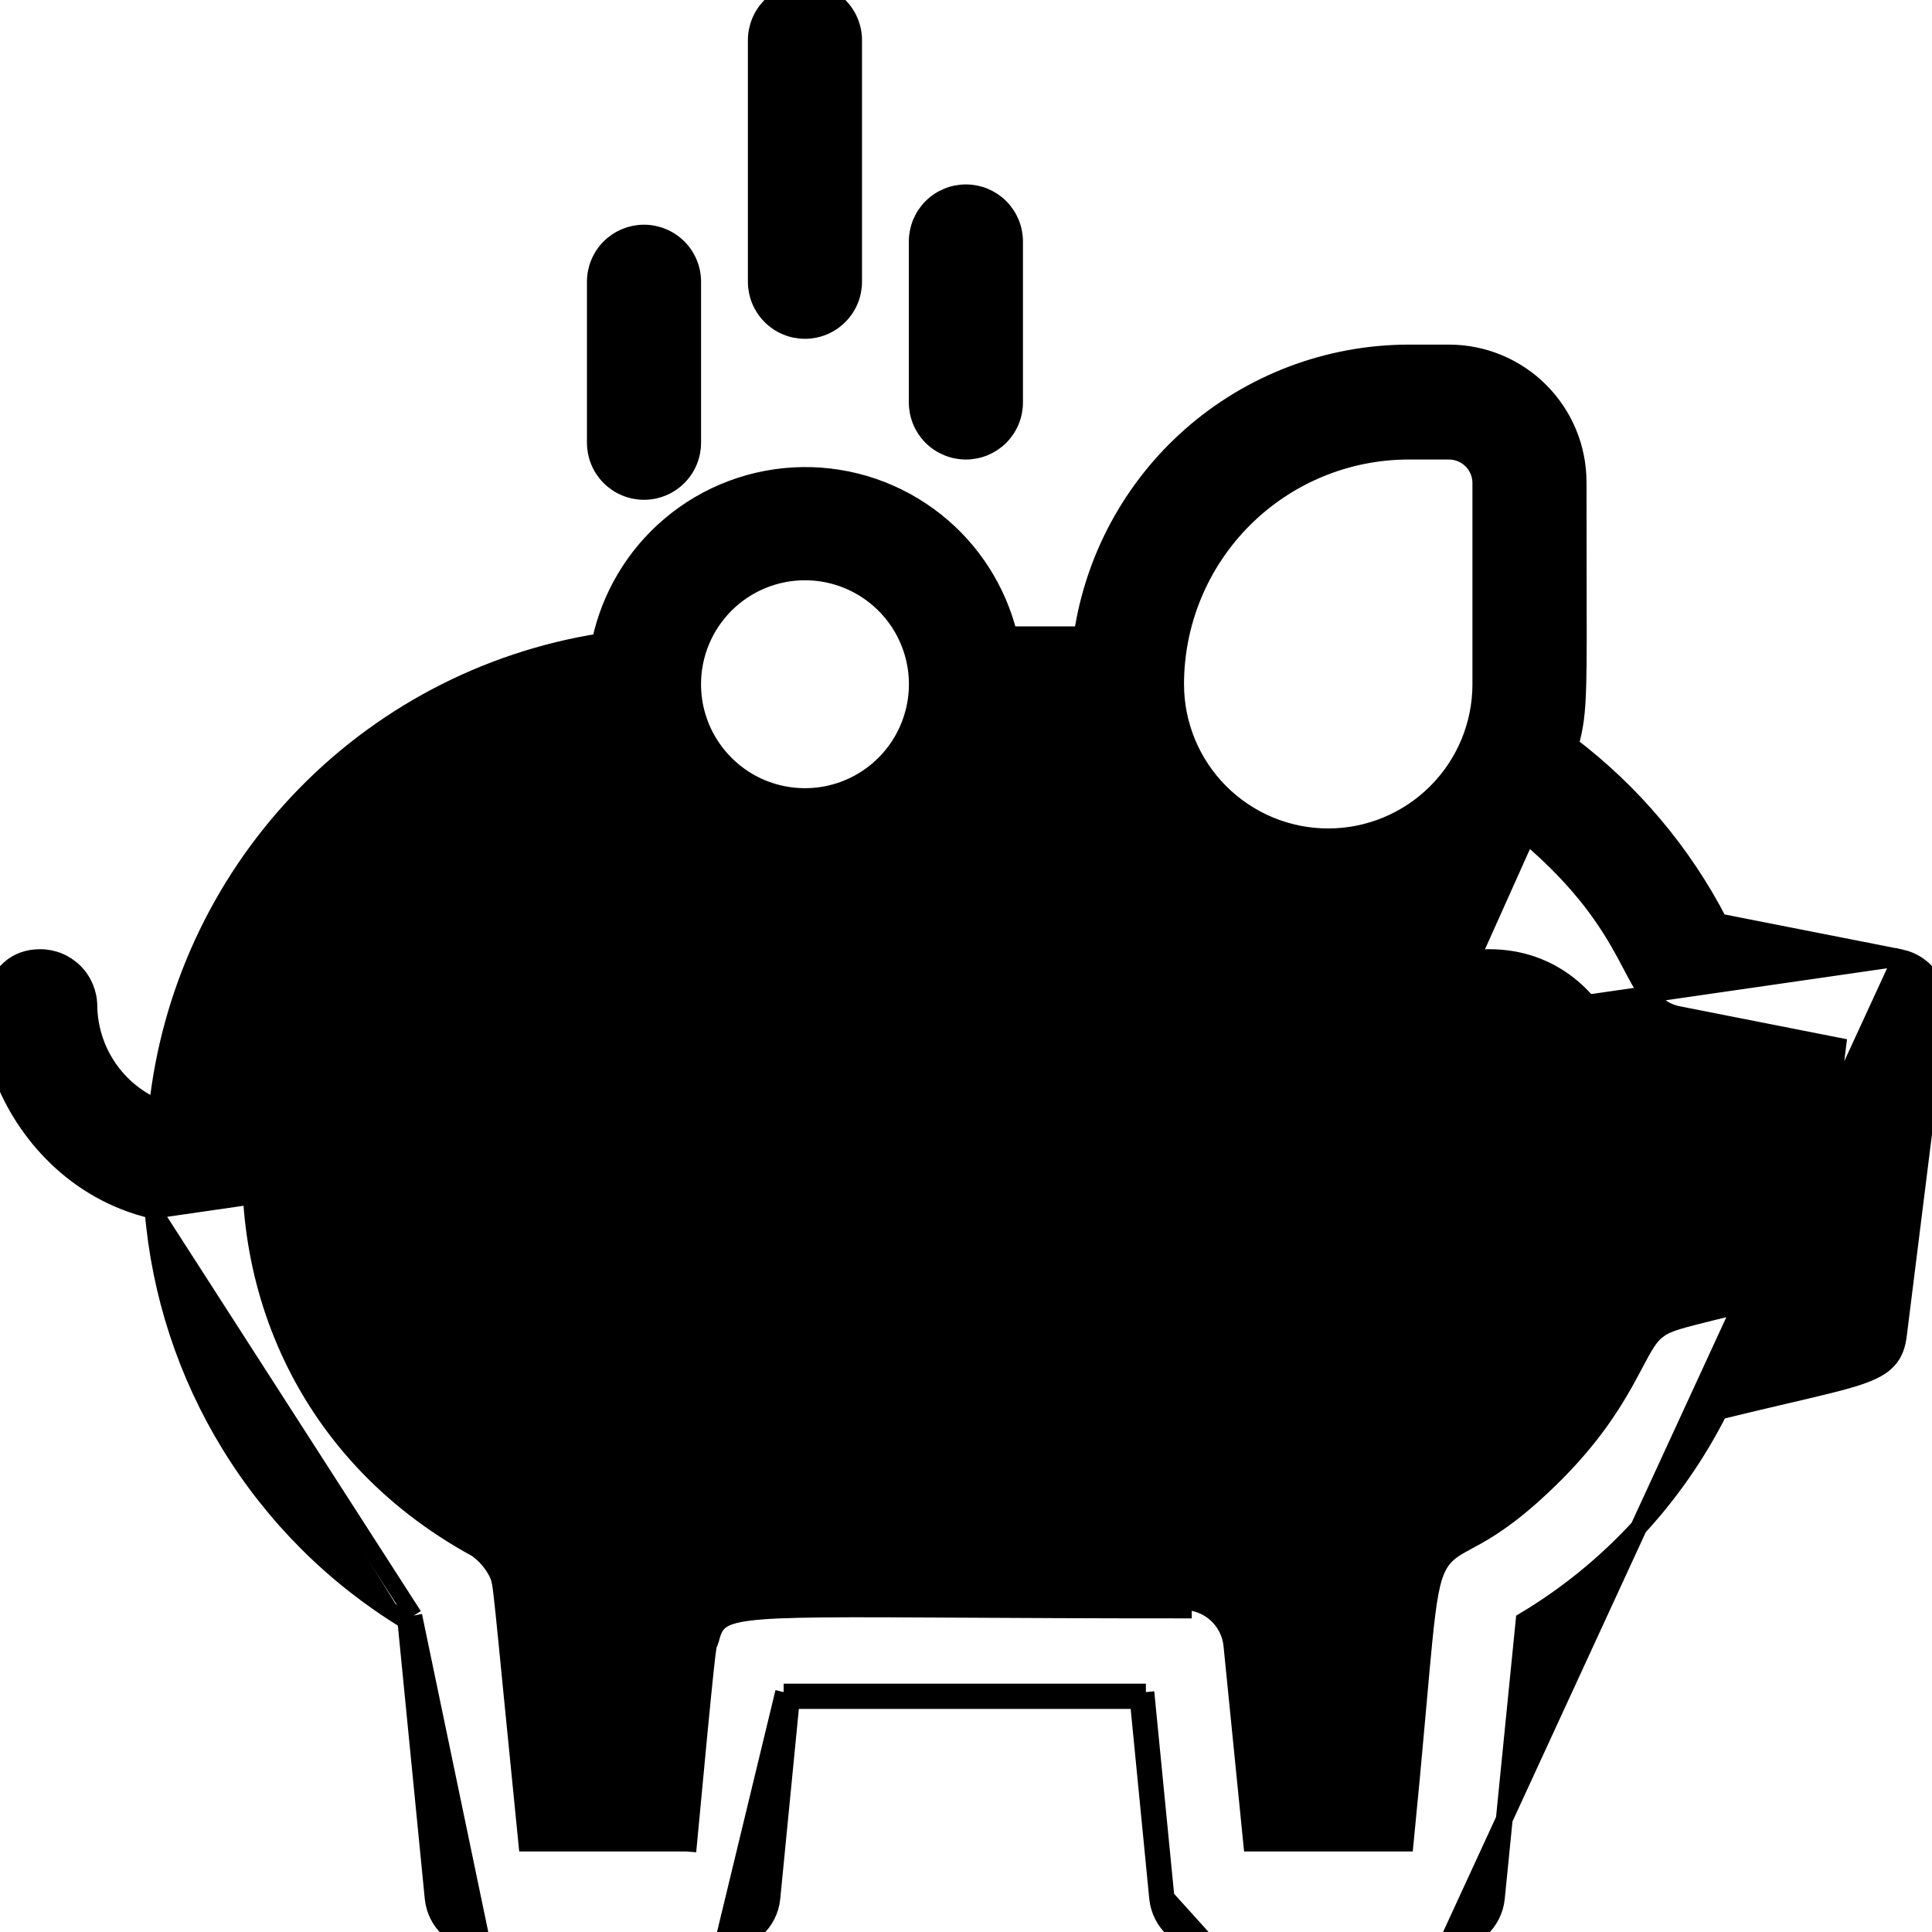 <svg width="46" height="46" viewBox="0 0 46 46" fill="none" xmlns="http://www.w3.org/2000/svg">
<g clip-path="url(#clip0_1_1360)">
<path d="M45.266 22.804L45.266 22.804C45.556 22.869 45.809 23.041 45.975 23.287C46.14 23.531 46.206 23.83 46.159 24.121L45.201 31.783C45.172 32.016 45.112 32.22 44.952 32.391C44.799 32.556 44.574 32.668 44.271 32.771C43.889 32.901 43.325 33.033 42.505 33.224C42.06 33.328 41.54 33.45 40.933 33.599C39.889 35.669 38.279 37.399 36.288 38.588L35.628 45.195L35.628 45.196C35.599 45.482 35.464 45.748 35.25 45.941C35.036 46.133 34.758 46.239 34.47 46.238H34.47V46.038L34.469 46.238L45.266 22.804ZM45.266 22.804L45.261 22.803L40.929 21.95C40.076 20.299 38.865 18.86 37.384 17.737C37.5 17.316 37.549 17.012 37.568 16.266C37.582 15.731 37.58 14.959 37.577 13.739C37.576 13.113 37.574 12.37 37.574 11.48C37.574 10.665 37.25 9.883 36.673 9.306C36.097 8.729 35.315 8.405 34.499 8.405L33.541 8.405L33.541 8.405C31.626 8.407 29.777 9.107 28.342 10.374C26.95 11.603 26.04 13.282 25.767 15.114H24.021C23.757 14.047 23.148 13.095 22.286 12.409C21.381 11.688 20.255 11.304 19.099 11.321C17.943 11.339 16.828 11.758 15.947 12.505C15.101 13.222 14.52 14.199 14.291 15.281C11.541 15.719 9.011 17.057 7.1 19.086C5.216 21.087 4.039 23.646 3.745 26.373C3.309 26.188 2.928 25.89 2.644 25.508C2.31 25.058 2.125 24.516 2.116 23.956C2.115 23.65 1.993 23.356 1.777 23.139C1.559 22.922 1.265 22.8 0.957 22.8C0.665 22.8 0.417 22.891 0.225 23.063C0.035 23.232 -0.086 23.466 -0.151 23.73C-0.28 24.254 -0.199 24.934 0.059 25.617C0.562 26.951 1.773 28.384 3.644 28.818M45.266 22.804L3.644 28.818M27.102 40.488L27.563 45.195L27.563 45.196C27.592 45.482 27.727 45.748 27.941 45.941C28.155 46.133 28.433 46.239 28.721 46.238H28.72V46.038L28.721 46.238L27.762 45.175L27.283 40.288M27.102 40.488H27.283V40.288M27.102 40.488L27.084 40.307L27.283 40.288M27.102 40.488H18.839M27.283 40.288H18.658M18.658 40.288L18.857 40.307L18.839 40.488M18.658 40.288V40.488H18.839M18.658 40.288L17.22 46.238M18.839 40.488L18.378 45.195L18.378 45.196C18.349 45.482 18.214 45.748 18 45.941C17.786 46.133 17.508 46.239 17.22 46.238M17.22 46.238C17.22 46.238 17.22 46.238 17.219 46.238L17.22 46.038V46.238H17.22ZM9.662 38.586L10.313 45.195L10.313 45.196C10.342 45.482 10.476 45.748 10.691 45.941C10.905 46.133 11.183 46.239 11.471 46.238H11.47V46.038L11.471 46.238L9.851 38.467M9.662 38.586C9.69 38.604 9.719 38.621 9.748 38.639L9.851 38.467M9.662 38.586C7.953 37.543 6.517 36.109 5.47 34.402C4.431 32.709 3.806 30.796 3.644 28.818M9.662 38.586L9.652 38.487L9.851 38.467M9.851 38.467L3.644 28.818M36.355 19.887C37.702 21.03 38.301 21.992 38.687 22.703C38.74 22.801 38.791 22.896 38.839 22.988C38.971 23.238 39.089 23.462 39.215 23.639C39.397 23.895 39.615 24.083 39.949 24.154L39.952 24.154L43.755 24.904L43.029 30.687C42.369 30.85 41.841 30.978 41.416 31.081C40.898 31.206 40.534 31.294 40.272 31.363C39.786 31.49 39.609 31.558 39.441 31.7C39.3 31.814 39.188 31.994 39.079 32.191C39.031 32.277 38.98 32.373 38.925 32.476C38.916 32.494 38.906 32.513 38.896 32.531C38.83 32.656 38.758 32.79 38.677 32.935C38.352 33.513 37.869 34.259 37.022 35.106C36.153 35.974 35.567 36.351 35.162 36.579C35.094 36.618 35.026 36.654 34.961 36.689C34.843 36.753 34.734 36.812 34.644 36.87C34.493 36.968 34.367 37.081 34.267 37.255C34.171 37.423 34.105 37.636 34.051 37.922C33.997 38.21 33.951 38.587 33.901 39.091C33.862 39.486 33.819 39.962 33.768 40.54C33.753 40.701 33.738 40.871 33.722 41.048C33.653 41.822 33.568 42.754 33.456 43.883H29.802L29.331 39.176L29.331 39.175C29.303 38.889 29.168 38.623 28.954 38.43C28.74 38.237 28.461 38.132 28.173 38.133L28.174 38.333C26.019 38.333 24.286 38.324 22.89 38.316C17.227 38.285 17.114 38.285 16.914 39.061M36.355 19.887L28.174 38.133C26.027 38.133 24.296 38.124 22.901 38.116C20.76 38.105 19.407 38.097 18.543 38.134C18.184 38.15 17.903 38.173 17.682 38.208C17.462 38.243 17.289 38.291 17.153 38.362C17.011 38.437 16.915 38.534 16.848 38.654C16.785 38.765 16.751 38.891 16.721 39.009M36.355 19.887C35.686 20.762 34.787 21.436 33.756 21.831C32.658 22.252 31.459 22.338 30.312 22.078C29.165 21.818 28.12 21.224 27.311 20.37C26.54 19.558 26.015 18.545 25.794 17.45H24.023C23.908 17.942 23.751 18.308 23.6 18.58C23.508 18.745 23.418 18.877 23.344 18.976C23.357 18.976 23.371 18.976 23.385 18.975L23.396 18.975C23.537 18.971 23.722 18.966 23.957 18.966C24.265 18.966 24.559 19.088 24.776 19.306C24.994 19.523 25.116 19.817 25.116 20.125C25.116 20.432 24.994 20.727 24.776 20.944C24.559 21.161 24.265 21.283 23.957 21.283H14.374C14.067 21.283 13.772 21.161 13.555 20.944C13.338 20.727 13.216 20.432 13.216 20.125C13.216 19.817 13.338 19.523 13.555 19.306C13.772 19.088 14.067 18.966 14.374 18.966C14.603 18.966 14.784 18.972 14.925 18.977C14.948 18.978 14.969 18.978 14.989 18.979C14.928 18.895 14.857 18.789 14.785 18.663C14.644 18.416 14.492 18.082 14.37 17.632C4.934 19.381 2.78 32.203 11.336 36.873L11.348 36.88L11.359 36.888C11.555 37.032 11.716 37.219 11.829 37.435L11.833 37.442L11.837 37.45C11.841 37.459 11.845 37.468 11.848 37.477C11.869 37.523 11.89 37.57 11.91 37.677C11.931 37.789 11.954 37.98 11.994 38.362C12.034 38.743 12.091 39.32 12.178 40.212C12.265 41.092 12.382 42.278 12.543 43.883H16.195C16.451 41.149 16.565 39.991 16.623 39.49C16.651 39.245 16.668 39.136 16.688 39.077C16.694 39.057 16.703 39.038 16.714 39.019C16.716 39.016 16.718 39.013 16.721 39.009M36.355 19.887L16.721 39.009M16.914 39.061L16.722 39.008C16.724 39.005 16.726 39.001 16.729 38.997C16.734 38.989 16.728 38.998 16.722 39.008L16.721 39.007C16.721 39.008 16.721 39.008 16.721 39.009M16.914 39.061C16.904 39.096 16.897 39.106 16.891 39.115C16.853 39.166 16.835 39.191 16.377 44.083L16.721 39.009C16.719 39.014 16.719 39.015 16.719 39.015C16.719 39.015 16.719 39.014 16.721 39.011L16.914 39.061ZM33.541 10.741H34.499C34.7 10.741 34.893 10.821 35.035 10.963C35.178 11.106 35.258 11.299 35.258 11.5V16.291C35.258 17.255 34.875 18.179 34.193 18.86C33.512 19.542 32.588 19.925 31.624 19.925C30.66 19.925 29.736 19.542 29.055 18.86C28.374 18.179 27.991 17.255 27.991 16.291C27.991 14.819 28.576 13.408 29.616 12.367C30.657 11.326 32.069 10.741 33.541 10.741ZM19.166 13.616C19.695 13.616 20.212 13.773 20.652 14.067C21.092 14.361 21.435 14.779 21.637 15.268C21.84 15.756 21.893 16.294 21.789 16.813C21.686 17.332 21.431 17.809 21.057 18.183C20.683 18.557 20.207 18.812 19.688 18.915C19.169 19.018 18.631 18.965 18.142 18.763C17.653 18.56 17.236 18.217 16.942 17.777C16.648 17.338 16.491 16.82 16.491 16.291C16.491 15.582 16.773 14.902 17.274 14.4C17.776 13.898 18.456 13.616 19.166 13.616Z" fill="black" stroke="black" stroke-width="0.4"/>
<path d="M35.458 22.8C33.919 22.8 32.916 23.828 32.544 24.848C32.358 25.356 32.32 25.886 32.472 26.303C32.549 26.514 32.677 26.699 32.861 26.831C33.046 26.964 33.275 27.033 33.541 27.033C33.849 27.033 34.143 26.911 34.36 26.694C34.578 26.477 34.7 26.182 34.7 25.875C34.7 25.674 34.779 25.481 34.922 25.339C35.064 25.197 35.257 25.117 35.458 25.117C35.659 25.117 35.852 25.197 35.994 25.339C36.136 25.481 36.216 25.674 36.216 25.875C36.216 26.182 36.338 26.477 36.556 26.694C36.773 26.911 37.067 27.033 37.375 27.033C37.64 27.033 37.868 26.963 38.053 26.831C38.236 26.699 38.363 26.514 38.44 26.303C38.591 25.886 38.553 25.356 38.369 24.848C37.998 23.828 36.997 22.8 35.458 22.8Z" fill="black" stroke="black" stroke-width="0.4"/>
<path d="M24.156 9.583V5.749C24.156 5.442 24.034 5.148 23.817 4.93C23.599 4.713 23.305 4.591 22.997 4.591C22.69 4.591 22.396 4.713 22.178 4.93C21.961 5.148 21.839 5.442 21.839 5.749V9.583C21.839 9.89 21.961 10.184 22.178 10.402C22.396 10.619 22.69 10.741 22.997 10.741C23.305 10.741 23.599 10.619 23.817 10.402C24.034 10.184 24.156 9.89 24.156 9.583Z" fill="black" stroke="black" stroke-width="0.4"/>
<path d="M16.492 10.542V6.708C16.492 6.401 16.37 6.106 16.152 5.889C15.935 5.672 15.64 5.55 15.333 5.55C15.026 5.55 14.732 5.672 14.514 5.889C14.297 6.106 14.175 6.401 14.175 6.708V10.542C14.175 10.849 14.297 11.143 14.514 11.361C14.732 11.578 15.026 11.7 15.333 11.7C15.64 11.7 15.935 11.578 16.152 11.361C16.37 11.143 16.492 10.849 16.492 10.542Z" fill="black" stroke="black" stroke-width="0.4"/>
<path d="M20.324 6.708V0.958C20.324 0.651 20.202 0.356 19.984 0.139C19.767 -0.078 19.473 -0.2 19.165 -0.2C18.858 -0.2 18.564 -0.078 18.346 0.139C18.129 0.356 18.007 0.651 18.007 0.958V6.708C18.007 7.016 18.129 7.31 18.346 7.527C18.564 7.745 18.858 7.867 19.165 7.867C19.473 7.867 19.767 7.745 19.984 7.527C20.202 7.31 20.324 7.016 20.324 6.708Z" fill="black" stroke="black" stroke-width="0.4"/>
</g>
<defs>
<clipPath id="clip0_1_1360">
<rect width="46" height="46" fill="white"/>
</clipPath>
</defs>
</svg>
